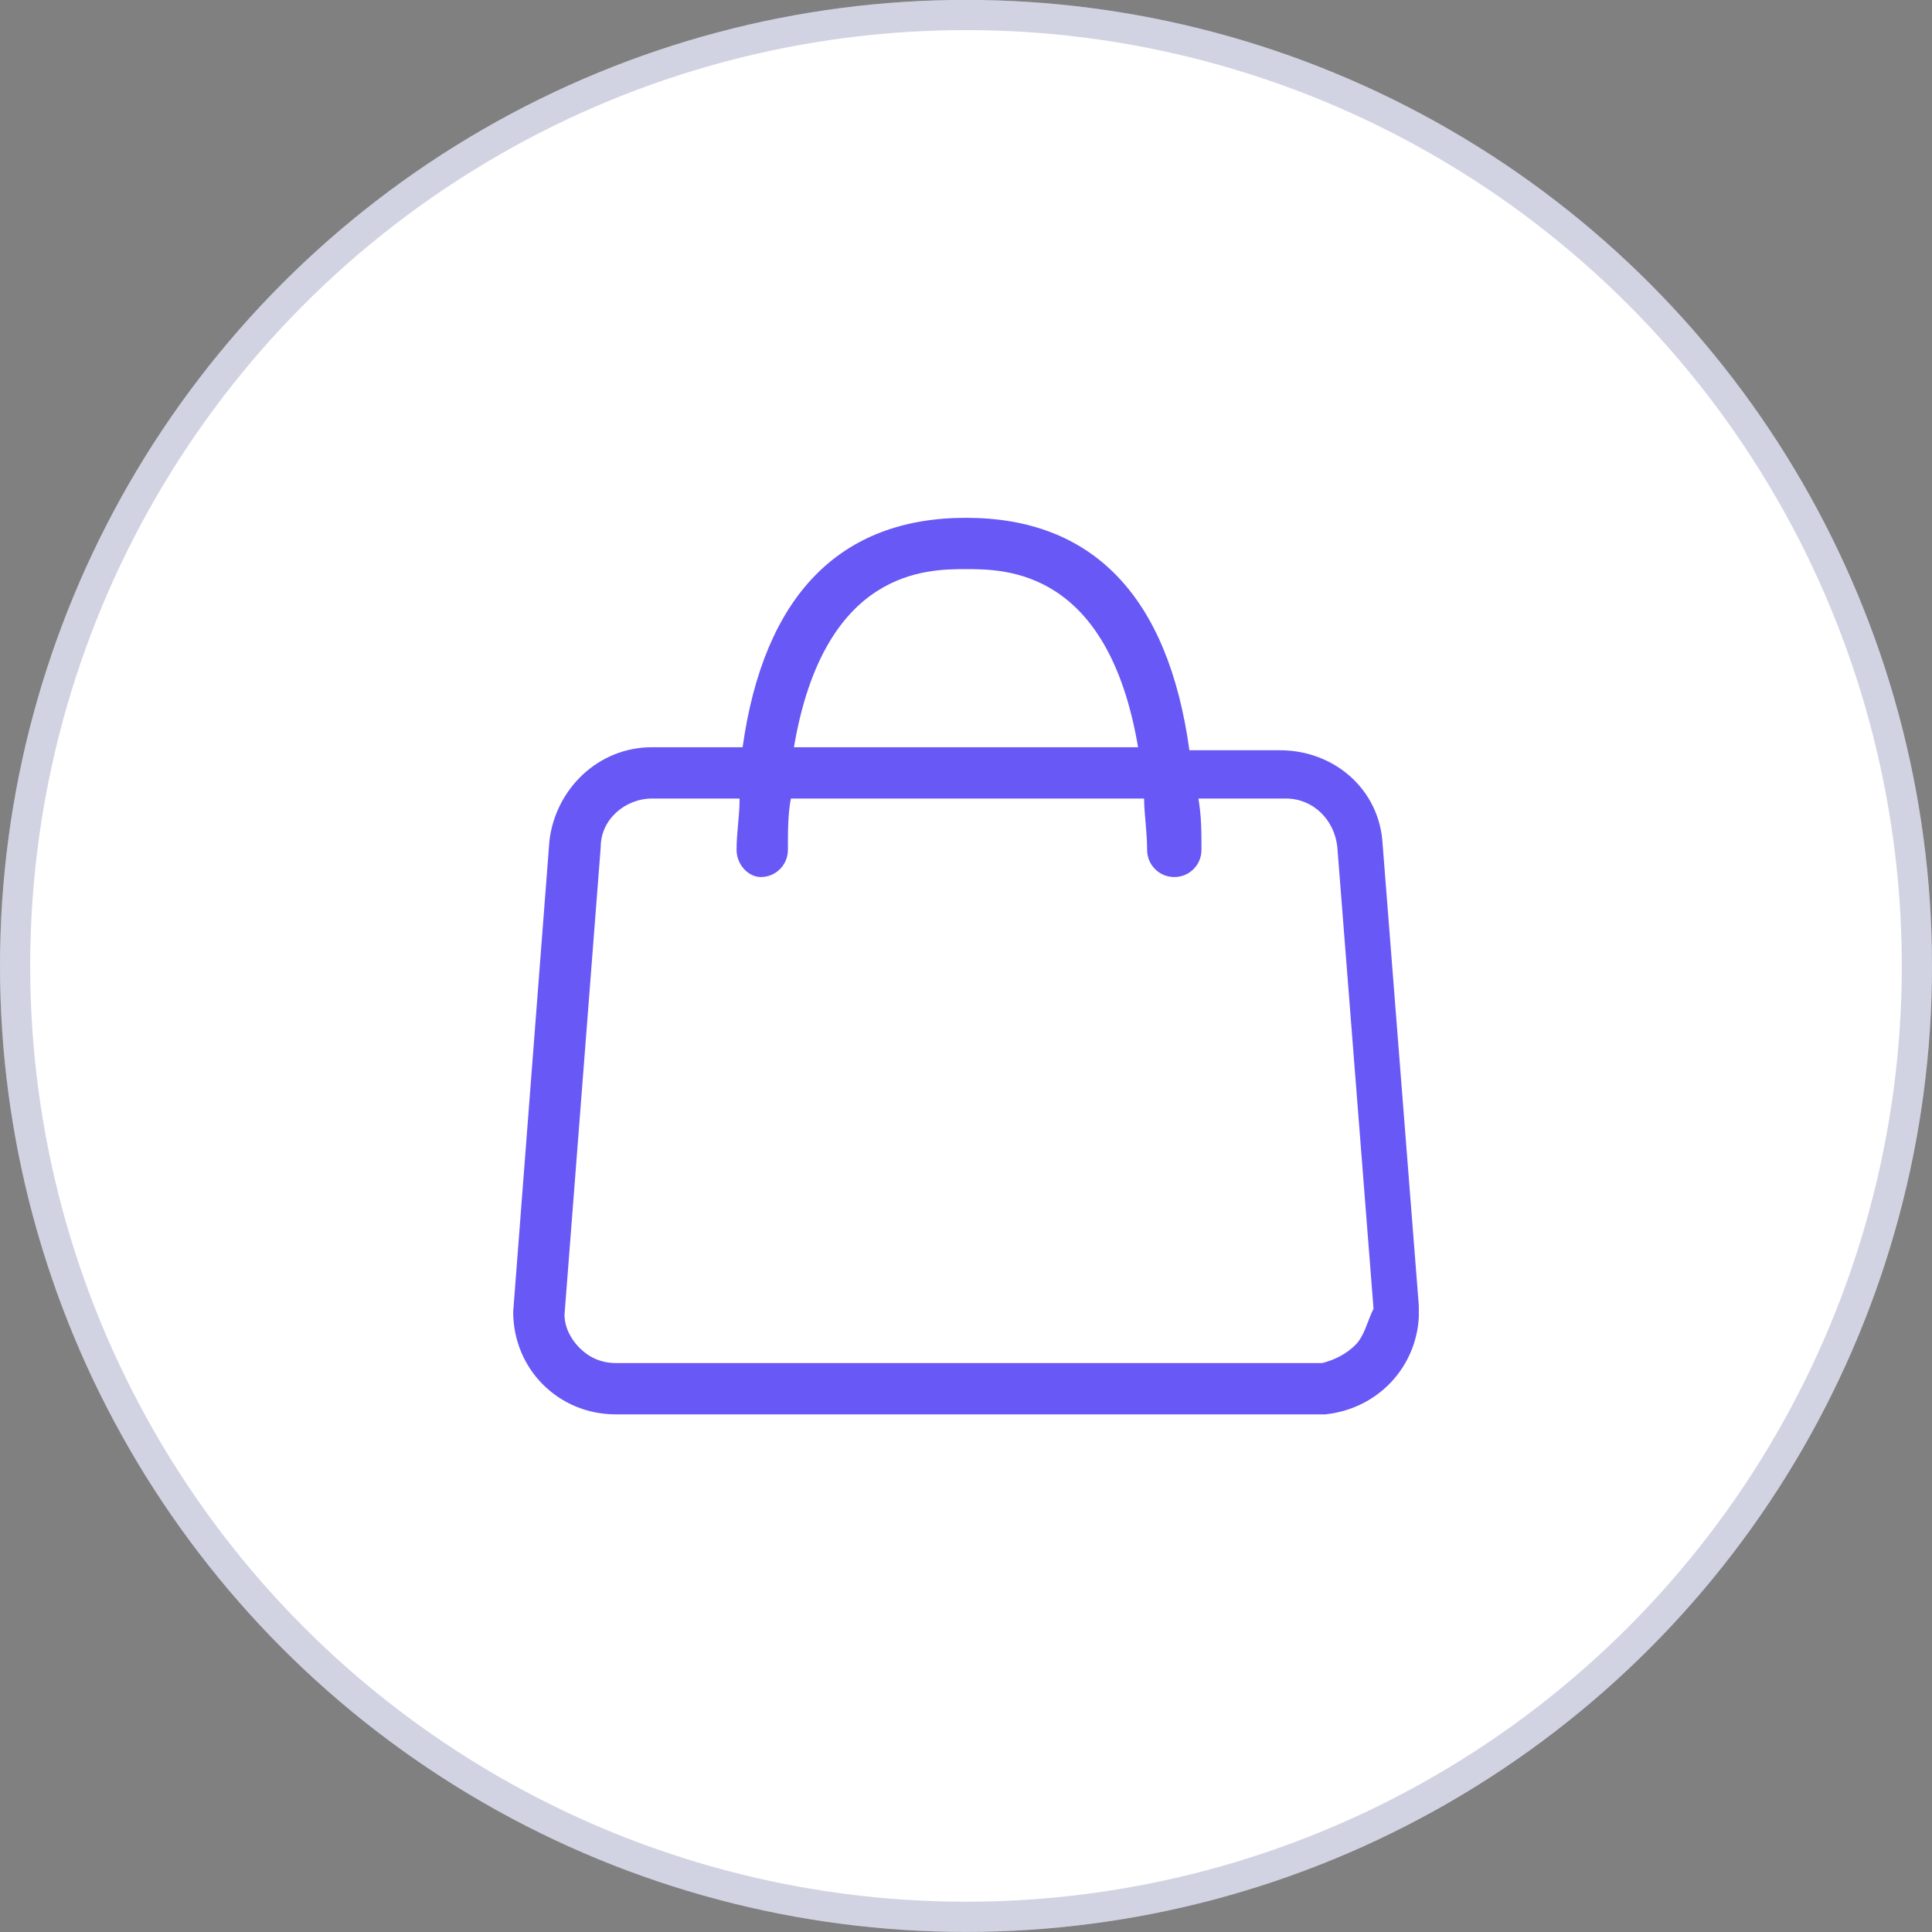 <?xml version="1.0" encoding="utf-8"?>
<!-- Generator: Adobe Illustrator 26.3.1, SVG Export Plug-In . SVG Version: 6.00 Build 0)  -->
<svg version="1.1" id="Layer_1" xmlns="http://www.w3.org/2000/svg" xmlns:xlink="http://www.w3.org/1999/xlink" x="0px" y="0px"
	 viewBox="0 0 64 64" style="enable-background:new 0 0 64 64;" xml:space="preserve">
<rect x="0" y="0" width="64" height="64" fill="#808080" stroke="none"/>
<style type="text/css">
	.st0{fill:#FFFFFF;}
	.st1{opacity:0.2;}
	.st2{fill:none;}
	.st3{fill:none;stroke:#19216C;}
	.st4{clip-path:url(#SVGID_00000084525300045085793220000016164144494408875187_);}
	.st5{fill:#6858F6;}
</style>
<g id="Group_17638" transform="translate(-218.879 -1520)">
	<g id="Group_17423" transform="translate(83.879 -2323.763)">
		<g transform="matrix(1, 0, 0, 1, 135, 3843.76)">
			<circle id="Ellipse_500-2" class="st0" cx="32" cy="32" r="32"/>
		</g>
		<g transform="matrix(1, 0, 0, 1, 135, 3843.76)">
			<g id="Ellipse_501-2" transform="translate(12 12)" class="st1">
				<circle class="st2" cx="20" cy="20" r="32"/>
				<circle class="st3" cx="20" cy="20" r="31.5"/>
			</g>
		</g>
	</g>
	<g id="Group_17635" transform="translate(247.879 1549.153)">
		<g>
			<defs>
				<rect id="SVGID_1_" x="-12" y="-12" width="30" height="29.7"/>
			</defs>
			<clipPath id="SVGID_00000004544400186174718970000016845697605549433017_">
				<use xlink:href="#SVGID_1_"  style="overflow:visible;"/>
			</clipPath>
			<g id="Group_17490" style="clip-path:url(#SVGID_00000004544400186174718970000016845697605549433017_);">
				<path id="Path_15962" class="st5" d="M16.8-1.2c-0.1-1.8-1.6-3.1-3.4-3.1h-3C9.7-9.4,7.2-12,3-12s-6.7,2.6-7.4,7.6h-3
					c-1.8,0-3.2,1.4-3.4,3.1L-12,14.3c0,1.9,1.5,3.4,3.4,3.4l23.5,0c1.9-0.2,3.2-1.8,3.1-3.6L16.8-1.2z M3-10.3c1.3,0,4.7,0,5.7,5.9
					H-2.7C-1.7-10.3,1.7-10.3,3-10.3 M15.9,15.4c-0.3,0.3-0.7,0.5-1.1,0.6l-23.4,0c-0.5,0-0.9-0.2-1.2-0.5c-0.3-0.3-0.5-0.7-0.5-1.1
					l1.2-15.5C-9.1-2-8.3-2.7-7.4-2.7h2.9c0,0.6-0.1,1.1-0.1,1.7c0,0.5,0.4,0.9,0.8,0.9c0.5,0,0.9-0.4,0.9-0.9c0-0.6,0-1.2,0.1-1.7
					H8.9c0,0.5,0.1,1.1,0.1,1.7c0,0.5,0.4,0.9,0.9,0.9s0.9-0.4,0.9-0.9c0-0.6,0-1.1-0.1-1.7h2.9c0.9,0,1.6,0.7,1.7,1.6l1.2,15.3
					C16.3,14.6,16.2,15.1,15.9,15.4"/>
			</g>
		</g>
	</g>
</g>
</svg>
